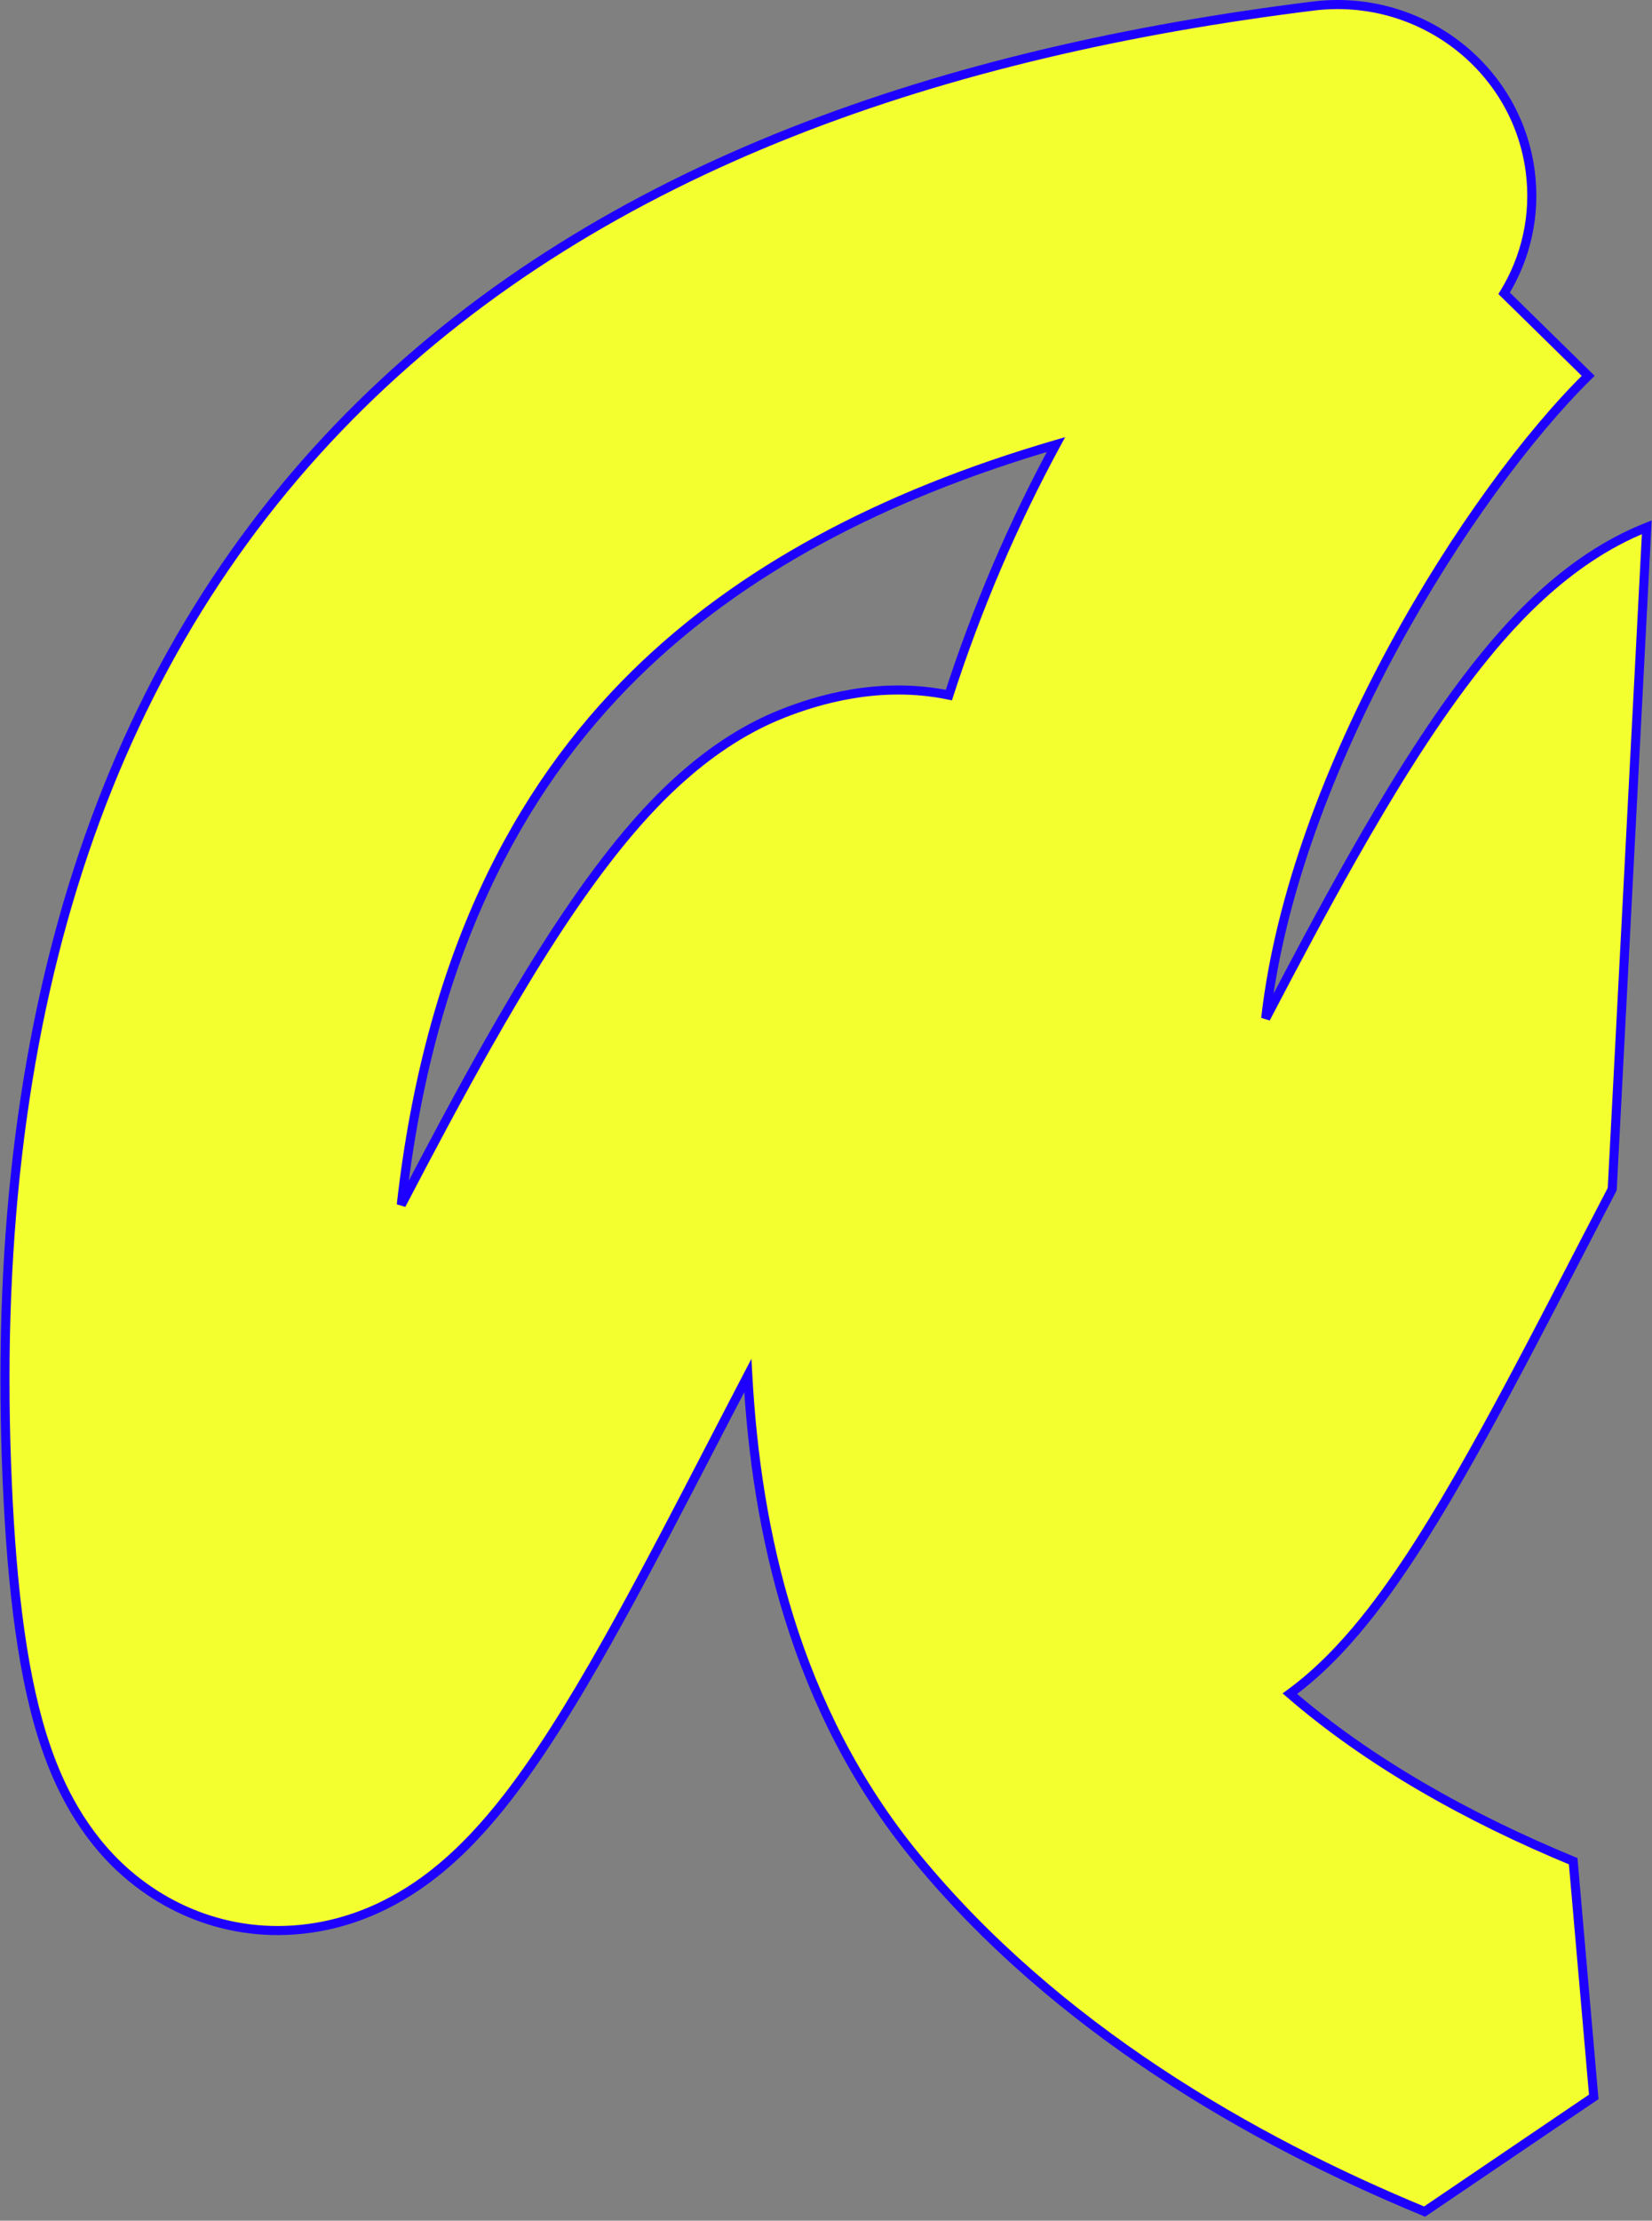 <?xml version="1.0" encoding="UTF-8"?> <svg xmlns="http://www.w3.org/2000/svg" width="364" height="489" viewBox="0 0 364 489" fill="none"><rect x="0" y="0" width="364" height="489" fill="#808080" stroke="none"/><path d="M1.43 322.149C-2.274 220.45 24.528 143.192 79.537 89.136C133.449 36.158 208.578 11.359 289.353 1.335C312.698 -1.562 334.1 14.682 337.154 37.618C338.455 47.383 336.217 56.785 331.421 64.588L349.94 82.758C323.805 108.441 285.017 169.876 278.883 224.254C285.051 212.439 291.458 200.373 297.882 189.039C305.946 174.812 314.721 160.504 323.849 148.63C331.734 138.374 344.725 123.27 362.852 116.104L355.236 261.853C353.482 265.211 351.716 268.608 349.94 272.031C349.173 273.511 348.403 274.997 347.63 276.488L347.518 276.702C340.728 289.802 333.764 303.24 327.069 315.375C319.71 328.714 311.743 342.215 303.657 352.956C299.634 358.3 294.617 364.271 288.638 369.426C287.416 370.479 285.936 371.688 284.209 372.952C301.492 387.916 323.342 400.231 346.632 409.841L351.165 461.738L313.901 487C275.666 471.224 232.697 446.529 201.85 408.95C174.982 376.22 166.639 336.96 164.771 302.9C163.017 306.258 161.252 309.655 159.475 313.079C158.696 314.582 157.913 316.092 157.128 317.606L157.054 317.75C150.264 330.85 143.3 344.287 136.604 356.423C129.246 369.761 121.279 383.263 113.192 394.004C109.169 399.348 104.152 405.319 98.172 410.474C92.828 415.08 82.571 422.695 68.058 424.647C50.114 427.062 34.487 419.824 24.237 409.005C15.768 400.065 11.594 389.563 9.274 382.106C4.481 366.702 2.306 346.218 1.43 322.149ZM88.418 265.302C94.586 253.487 100.993 241.42 107.417 230.087C115.481 215.859 124.256 201.552 133.385 189.678C141.269 179.422 154.26 164.318 172.388 157.151C180.163 154.078 193.874 149.911 209.069 153.062C215.323 133.767 223.212 115.309 232.669 97.895C193.936 109.195 162.977 125.847 139.982 148.442C113.847 174.125 94.552 210.924 88.418 265.302Z" fill="#F3FF2E"></path><path d="M1.43 322.149L0.43 322.186L0.43 322.186L1.43 322.149ZM79.537 89.136L78.836 88.422L78.836 88.422L79.537 89.136ZM289.353 1.335L289.23 0.343L289.23 0.343L289.353 1.335ZM337.154 37.618L338.145 37.486L338.145 37.486L337.154 37.618ZM331.421 64.588L330.569 64.064L330.151 64.743L330.72 65.302L331.421 64.588ZM349.94 82.758L350.641 83.471L351.368 82.757L350.641 82.044L349.94 82.758ZM278.883 224.254L277.889 224.142L279.769 224.717L278.883 224.254ZM297.882 189.039L297.012 188.546L297.012 188.546L297.882 189.039ZM323.849 148.63L323.057 148.02L323.057 148.02L323.849 148.63ZM362.852 116.104L363.851 116.156L363.932 114.601L362.485 115.174L362.852 116.104ZM355.236 261.853L356.123 262.316L356.223 262.122L356.235 261.905L355.236 261.853ZM349.94 272.031L350.828 272.492L350.828 272.492L349.94 272.031ZM347.63 276.488L348.517 276.95L348.518 276.948L347.63 276.488ZM347.518 276.702L346.631 276.24L346.631 276.242L347.518 276.702ZM327.069 315.375L326.194 314.892L326.194 314.892L327.069 315.375ZM303.657 352.956L302.858 352.355L302.858 352.355L303.657 352.956ZM288.638 369.426L289.29 370.183L289.291 370.183L288.638 369.426ZM284.209 372.952L283.618 372.145L282.605 372.886L283.554 373.708L284.209 372.952ZM346.632 409.841L347.628 409.754L347.575 409.148L347.013 408.916L346.632 409.841ZM351.165 461.738L351.726 462.566L352.212 462.236L352.161 461.651L351.165 461.738ZM313.901 487L313.52 487.924L314.017 488.13L314.462 487.828L313.901 487ZM201.85 408.95L201.077 409.585L201.077 409.585L201.85 408.95ZM164.771 302.9L165.77 302.846L165.571 299.211L163.885 302.437L164.771 302.9ZM159.475 313.079L160.363 313.54L160.363 313.54L159.475 313.079ZM157.128 317.606L156.24 317.146L156.24 317.147L157.128 317.606ZM157.054 317.75L157.941 318.21L157.942 318.209L157.054 317.75ZM136.604 356.423L137.48 356.906L137.48 356.906L136.604 356.423ZM113.192 394.004L113.991 394.605L113.991 394.605L113.192 394.004ZM98.172 410.474L98.825 411.231L98.825 411.231L98.172 410.474ZM68.058 424.647L67.925 423.656L67.925 423.656L68.058 424.647ZM24.237 409.005L23.511 409.693L23.511 409.693L24.237 409.005ZM9.274 382.106L10.229 381.809L10.229 381.809L9.274 382.106ZM88.418 265.302L87.424 265.19L89.304 265.765L88.418 265.302ZM107.417 230.087L106.547 229.594L106.547 229.594L107.417 230.087ZM133.385 189.678L132.592 189.068L132.592 189.068L133.385 189.678ZM172.388 157.151L172.02 156.221L172.02 156.221L172.388 157.151ZM209.069 153.062L208.866 154.041L209.744 154.223L210.021 153.37L209.069 153.062ZM232.669 97.895L233.548 98.372L234.693 96.262L232.389 96.935L232.669 97.895ZM139.982 148.442L139.281 147.729L139.281 147.729L139.982 148.442ZM1.43 322.149L2.429 322.113C-1.268 220.613 25.481 143.657 80.238 89.849L79.537 89.136L78.836 88.422C23.575 142.726 -3.281 220.288 0.43 322.186L1.43 322.149ZM79.537 89.136L80.238 89.849C133.927 37.09 208.805 12.338 289.477 2.327L289.353 1.335L289.23 0.343C208.351 10.379 132.97 35.226 78.836 88.422L79.537 89.136ZM289.353 1.335L289.477 2.327C312.292 -0.504 333.183 15.373 336.163 37.75L337.154 37.618L338.145 37.486C335.017 13.991 313.104 -2.62 289.23 0.343L289.353 1.335ZM337.154 37.618L336.163 37.75C337.432 47.278 335.25 56.449 330.569 64.064L331.421 64.588L332.273 65.112C337.185 57.12 339.477 47.488 338.145 37.486L337.154 37.618ZM331.421 64.588L330.72 65.302L349.24 83.472L349.94 82.758L350.641 82.044L332.121 63.874L331.421 64.588ZM349.94 82.758L349.239 82.045C336.084 94.972 319.797 116.838 306.031 142.269C292.266 167.7 280.975 196.78 277.889 224.142L278.883 224.254L279.876 224.366C282.924 197.35 294.094 168.523 307.79 143.221C321.486 117.92 337.661 96.227 350.641 83.471L349.94 82.758ZM278.883 224.254L279.769 224.717C285.935 212.904 292.336 200.85 298.752 189.532L297.882 189.039L297.012 188.546C290.579 199.895 284.166 211.973 277.996 223.791L278.883 224.254ZM297.882 189.039L298.752 189.532C306.808 175.319 315.556 161.058 324.642 149.239L323.849 148.63L323.057 148.02C313.886 159.949 305.084 174.304 297.012 188.546L297.882 189.039ZM323.849 148.63L324.642 149.239C332.511 139.004 345.363 124.093 363.22 117.034L362.852 116.104L362.485 115.174C344.088 122.446 330.956 137.745 323.057 148.02L323.849 148.63ZM362.852 116.104L361.854 116.051L354.238 261.8L355.236 261.853L356.235 261.905L363.851 116.156L362.852 116.104ZM355.236 261.853L354.35 261.389C352.595 264.749 350.829 268.147 349.053 271.571L349.94 272.031L350.828 272.492C352.604 269.068 354.369 265.672 356.123 262.316L355.236 261.853ZM349.94 272.031L349.053 271.571C348.285 273.051 347.515 274.537 346.742 276.028L347.63 276.488L348.518 276.948C349.29 275.457 350.061 273.971 350.828 272.492L349.94 272.031ZM347.63 276.488L346.743 276.027L346.631 276.24L347.518 276.702L348.405 277.164L348.517 276.95L347.63 276.488ZM347.518 276.702L346.631 276.242C339.839 289.345 332.881 302.77 326.194 314.892L327.069 315.375L327.945 315.858C334.647 303.709 341.618 290.26 348.406 277.162L347.518 276.702ZM327.069 315.375L326.194 314.892C318.84 328.222 310.9 341.672 302.858 352.355L303.657 352.956L304.456 353.558C312.587 342.757 320.581 329.205 327.945 315.858L327.069 315.375ZM303.657 352.956L302.858 352.355C298.857 357.67 293.889 363.579 287.985 368.668L288.638 369.426L289.291 370.183C295.346 364.964 300.411 358.931 304.456 353.558L303.657 352.956ZM288.638 369.426L287.985 368.668C286.779 369.708 285.32 370.9 283.618 372.145L284.209 372.952L284.799 373.759C286.553 372.476 288.053 371.25 289.29 370.183L288.638 369.426ZM284.209 372.952L283.554 373.708C300.941 388.762 322.893 401.128 346.25 410.765L346.632 409.841L347.013 408.916C323.791 399.335 302.042 387.07 284.863 372.196L284.209 372.952ZM346.632 409.841L345.636 409.928L350.169 461.825L351.165 461.738L352.161 461.651L347.628 409.754L346.632 409.841ZM351.165 461.738L350.604 460.911L313.34 486.172L313.901 487L314.462 487.828L351.726 462.566L351.165 461.738ZM313.901 487L314.283 486.076C276.126 470.332 233.325 445.718 202.622 408.316L201.85 408.95L201.077 409.585C232.07 447.341 275.205 472.116 313.52 487.924L313.901 487ZM201.85 408.95L202.622 408.316C175.944 375.816 167.631 336.798 165.77 302.846L164.771 302.9L163.773 302.955C165.646 337.122 174.02 376.624 201.077 409.585L201.85 408.95ZM164.771 302.9L163.885 302.437C162.13 305.797 160.364 309.195 158.588 312.619L159.475 313.079L160.363 313.54C162.139 310.116 163.904 306.72 165.658 303.364L164.771 302.9ZM159.475 313.079L158.588 312.619C157.808 314.122 157.025 315.632 156.24 317.146L157.128 317.606L158.016 318.067C158.801 316.552 159.584 315.042 160.363 313.54L159.475 313.079ZM157.128 317.606L156.24 317.147L156.165 317.291L157.054 317.75L157.942 318.209L158.016 318.066L157.128 317.606ZM157.054 317.75L156.166 317.29C149.374 330.393 142.416 343.818 135.729 355.94L136.604 356.423L137.48 356.906C144.183 344.757 151.153 331.308 157.941 318.21L157.054 317.75ZM136.604 356.423L135.729 355.94C128.375 369.27 120.436 382.72 112.393 393.402L113.192 394.004L113.991 394.605C122.122 383.805 130.116 370.253 137.48 356.906L136.604 356.423ZM113.192 394.004L112.393 393.402C108.392 398.718 103.423 404.626 97.519 409.716L98.172 410.474L98.825 411.231C104.88 406.011 109.946 399.979 113.991 394.605L113.192 394.004ZM98.172 410.474L97.519 409.716C92.237 414.269 82.158 421.741 67.925 423.656L68.058 424.647L68.192 425.639C82.984 423.648 93.42 415.89 98.825 411.231L98.172 410.474ZM68.058 424.647L67.925 423.656C50.339 426.023 35.022 418.934 24.963 408.317L24.237 409.005L23.511 409.693C33.953 420.713 49.888 428.102 68.192 425.639L68.058 424.647ZM24.237 409.005L24.963 408.317C16.646 399.538 12.53 389.203 10.229 381.809L9.274 382.106L8.319 382.404C10.659 389.922 14.889 400.592 23.511 409.693L24.237 409.005ZM9.274 382.106L10.229 381.809C5.477 366.537 3.305 346.164 2.429 322.113L1.43 322.149L0.43 322.186C1.308 346.272 3.485 366.866 8.319 382.404L9.274 382.106ZM88.418 265.302L89.304 265.765C95.471 253.952 101.872 241.898 108.287 230.58L107.417 230.087L106.547 229.594C100.114 240.942 93.701 253.021 87.531 264.839L88.418 265.302ZM107.417 230.087L108.287 230.58C116.343 216.367 125.092 202.106 134.177 190.287L133.385 189.678L132.592 189.068C123.421 200.997 114.619 215.352 106.547 229.594L107.417 230.087ZM133.385 189.678L134.177 190.287C142.046 180.052 154.898 165.141 172.755 158.081L172.388 157.151L172.02 156.221C153.623 163.494 140.492 178.792 132.592 189.068L133.385 189.678ZM172.388 157.151L172.755 158.081C180.46 155.035 193.953 150.948 208.866 154.041L209.069 153.062L209.272 152.082C193.796 148.873 179.865 153.12 172.02 156.221L172.388 157.151ZM209.069 153.062L210.021 153.37C216.256 134.132 224.121 115.731 233.548 98.372L232.669 97.895L231.79 97.417C222.303 114.887 214.39 133.402 208.118 152.753L209.069 153.062ZM232.669 97.895L232.389 96.935C193.543 108.268 162.423 124.988 139.281 147.729L139.982 148.442L140.683 149.156C163.53 126.705 194.329 110.122 232.949 98.855L232.669 97.895ZM139.982 148.442L139.281 147.729C112.962 173.593 93.58 210.614 87.424 265.19L88.418 265.302L89.412 265.414C95.523 211.233 114.732 174.657 140.683 149.156L139.982 148.442Z" fill="#1E00FF"></path></svg> 